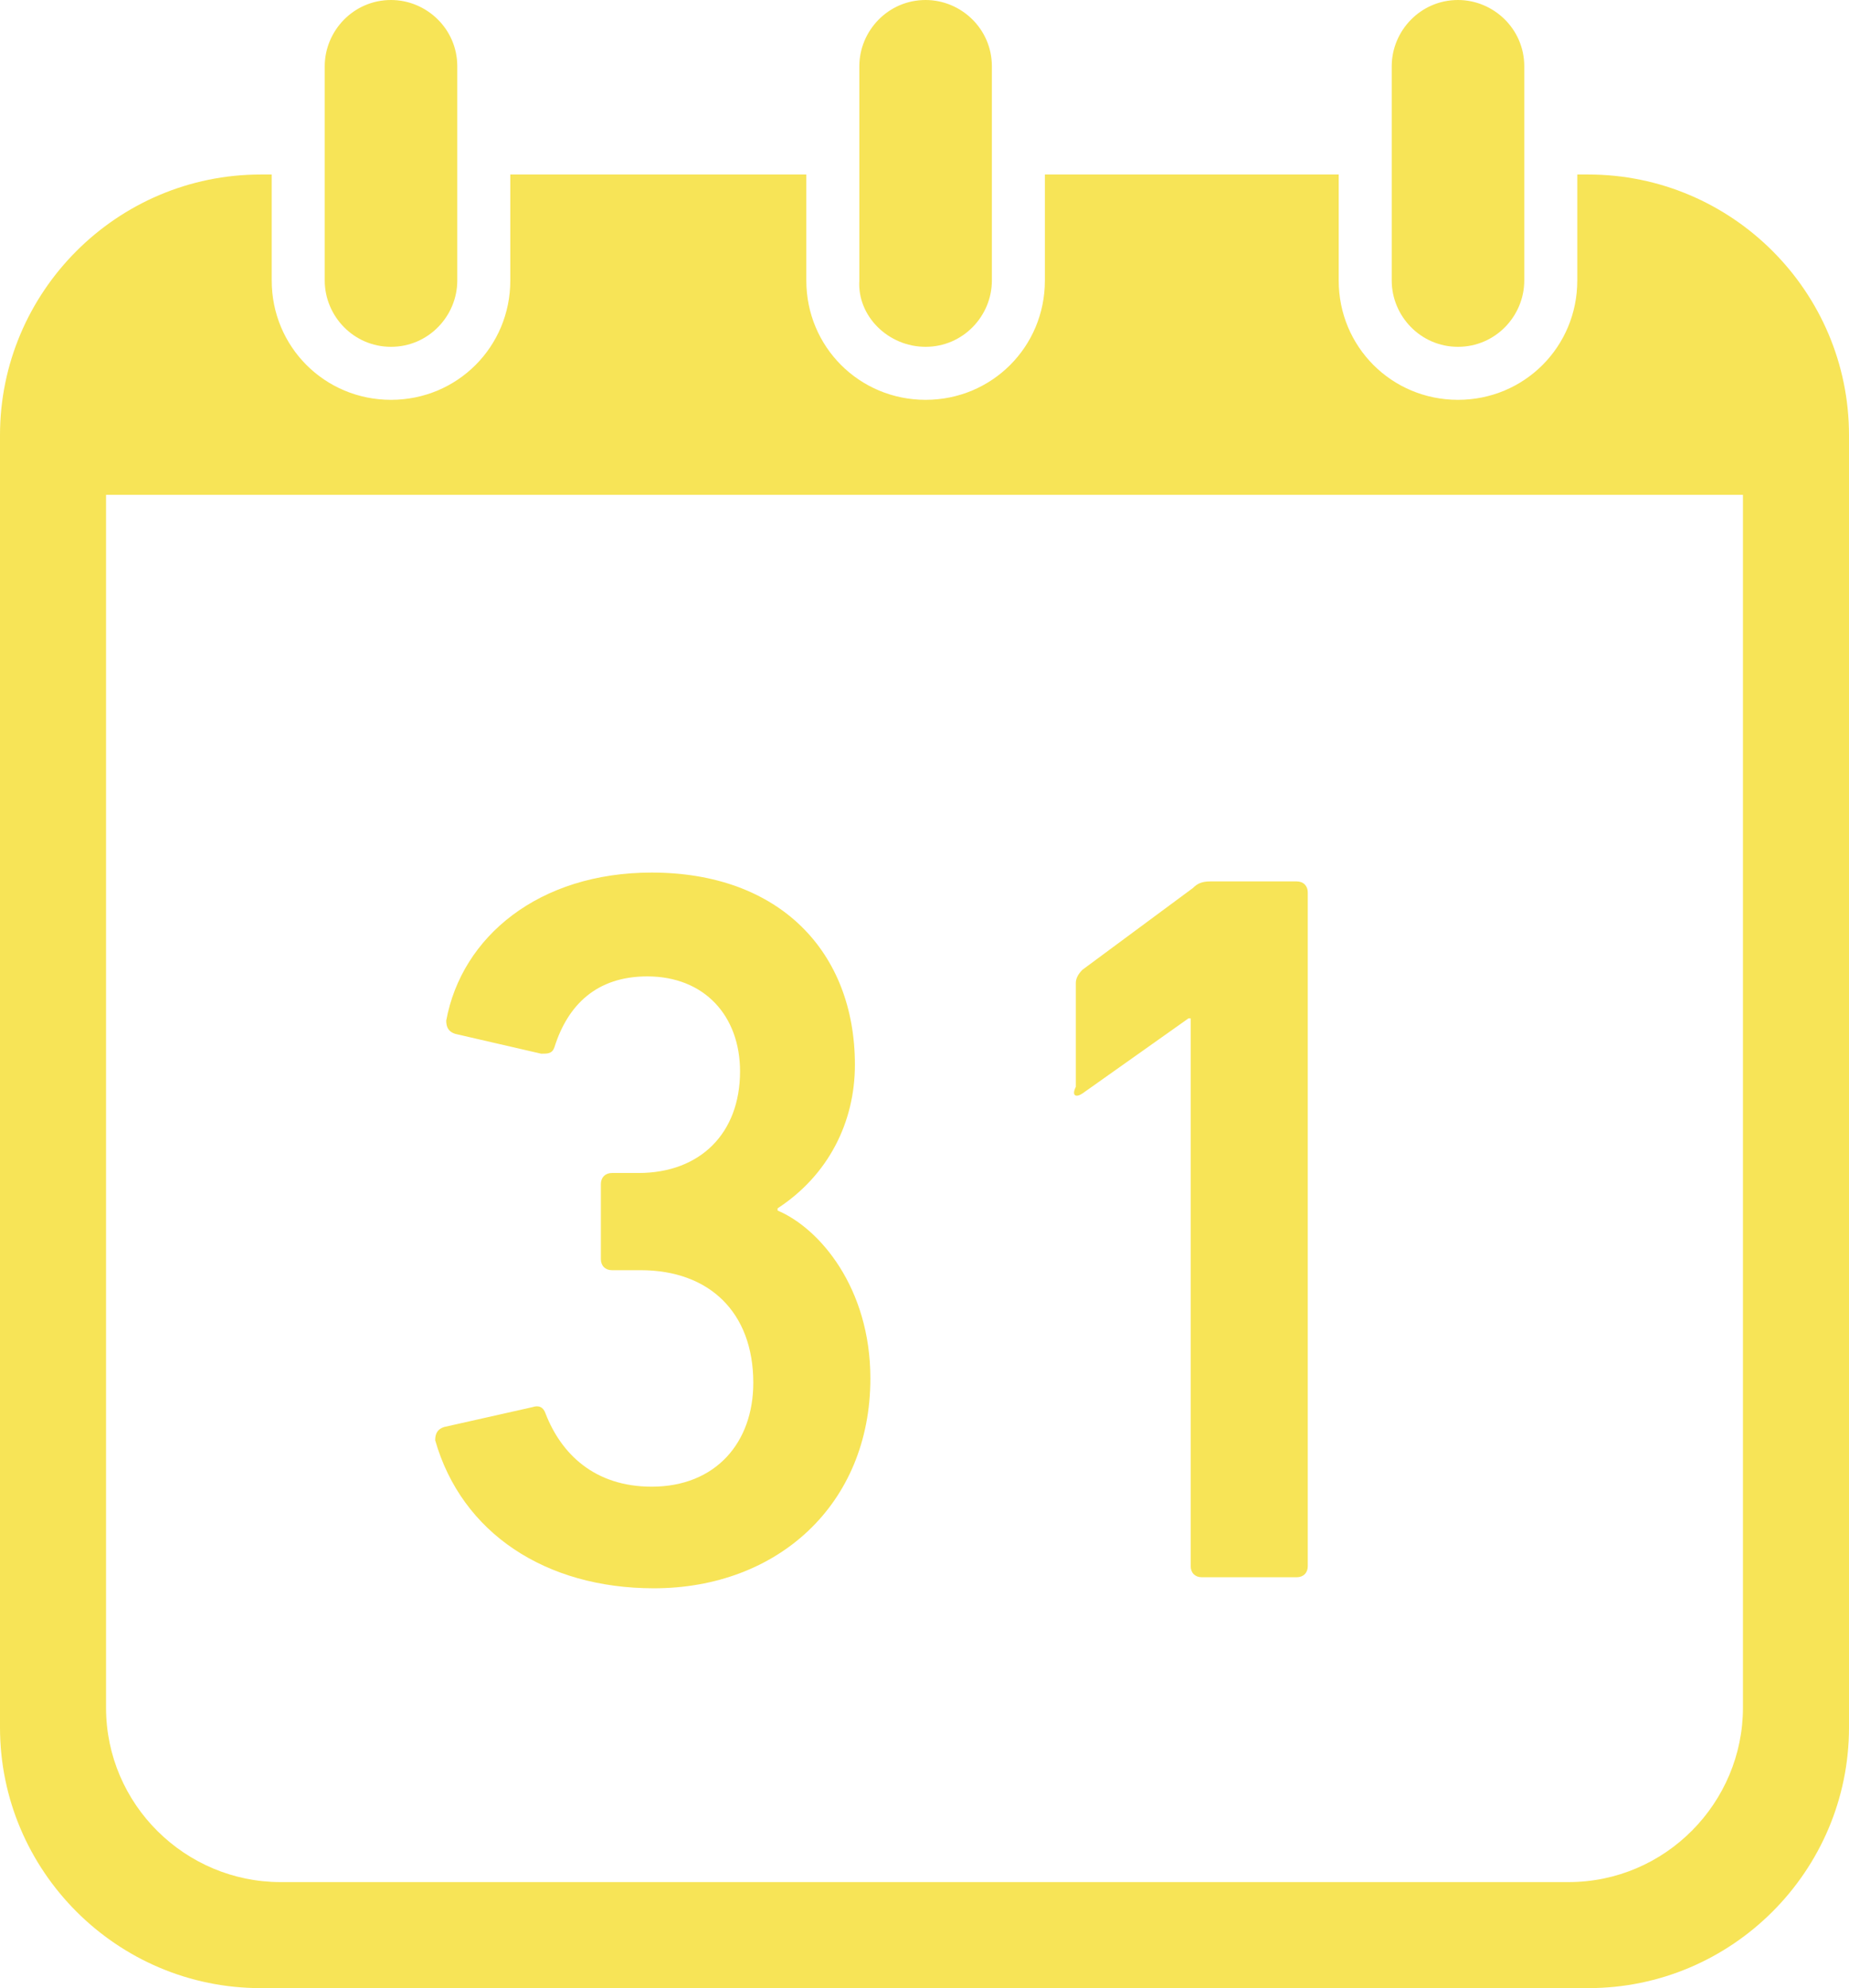 <?xml version="1.0" encoding="utf-8"?>
<!-- Generator: Adobe Illustrator 26.3.1, SVG Export Plug-In . SVG Version: 6.00 Build 0)  -->
<svg version="1.1" id="_x32_" xmlns="http://www.w3.org/2000/svg" xmlns:xlink="http://www.w3.org/1999/xlink" x="0px" y="0px"
	 viewBox="0 0 83.7 90" style="enable-background:new 0 0 83.7 90;" xml:space="preserve">
<style type="text/css">
	.st0{fill:#F7E457;}
</style>
<g>
	<path class="st0" d="M29.6,71.9c5.6,0,9.8-3.8,9.8-9.5c0-4.1-2.3-6.8-4.2-7.6v-0.1c2.3-1.5,3.5-3.9,3.5-6.5c0-5.1-3.4-8.7-9.2-8.7
		c-5.1,0-8.6,2.9-9.3,6.7c0,0.3,0.1,0.5,0.4,0.6l3.9,0.9c0.3,0,0.5,0,0.6-0.3c0.6-1.9,1.9-3.2,4.2-3.2c2.6,0,4.2,1.8,4.2,4.3
		c0,2.8-1.8,4.6-4.6,4.6h-1.2c-0.3,0-0.5,0.2-0.5,0.5V57c0,0.3,0.2,0.5,0.5,0.5h1.3c3.1,0,5.1,1.9,5.1,5.1c0,2.7-1.7,4.7-4.6,4.7
		c-2.6,0-4.1-1.5-4.8-3.3c-0.1-0.3-0.3-0.4-0.6-0.3l-4,0.9c-0.3,0.1-0.4,0.3-0.4,0.6C20.9,69.4,24.7,71.9,29.6,71.9z"/>
	<path class="st0" d="M49,49.5l4.8-3.4h0.1v24.8c0,0.3,0.2,0.5,0.5,0.5h4.3c0.3,0,0.5-0.2,0.5-0.5V40.4c0-0.3-0.2-0.5-0.5-0.5h-3.9
		c-0.4,0-0.6,0.1-0.8,0.3l-5,3.7c-0.2,0.2-0.3,0.4-0.3,0.6v4.7C48.5,49.6,48.7,49.7,49,49.5z"/>
	<path class="st0" d="M17.7,15.7c1.7,0,3-1.4,3-3V3c0-1.7-1.4-3-3-3c-1.7,0-3,1.4-3,3v9.7C14.7,14.3,16,15.7,17.7,15.7z"/>
	<path class="st0" d="M41.9,15.7c1.7,0,3-1.4,3-3V3c0-1.7-1.4-3-3-3c-1.7,0-3,1.4-3,3v9.7C38.8,14.3,40.2,15.7,41.9,15.7z"/>
	<path class="st0" d="M71.9,7.9h-0.5v4.8c0,3-2.4,5.4-5.4,5.4c-3,0-5.4-2.4-5.4-5.4V7.9H47.3v4.8c0,3-2.4,5.4-5.4,5.4
		c-3,0-5.4-2.4-5.4-5.4V7.9H23.1v4.8c0,3-2.4,5.4-5.4,5.4c-3,0-5.4-2.4-5.4-5.4V7.9h-0.5C5.3,7.9,0,13.2,0,19.7v58.5
		C0,84.7,5.3,90,11.8,90h60.1c6.5,0,11.8-5.3,11.8-11.8V19.7C83.7,13.2,78.4,7.9,71.9,7.9z M78.9,77.3c0,4.3-3.5,7.9-7.9,7.9H12.7
		c-4.3,0-7.9-3.5-7.9-7.9V22.4h74.1V77.3z"/>
	<path class="st0" d="M66,15.7c1.7,0,3-1.4,3-3V3c0-1.7-1.4-3-3-3c-1.7,0-3,1.4-3,3v9.7C63,14.3,64.3,15.7,66,15.7z"/>
</g>
</svg>
